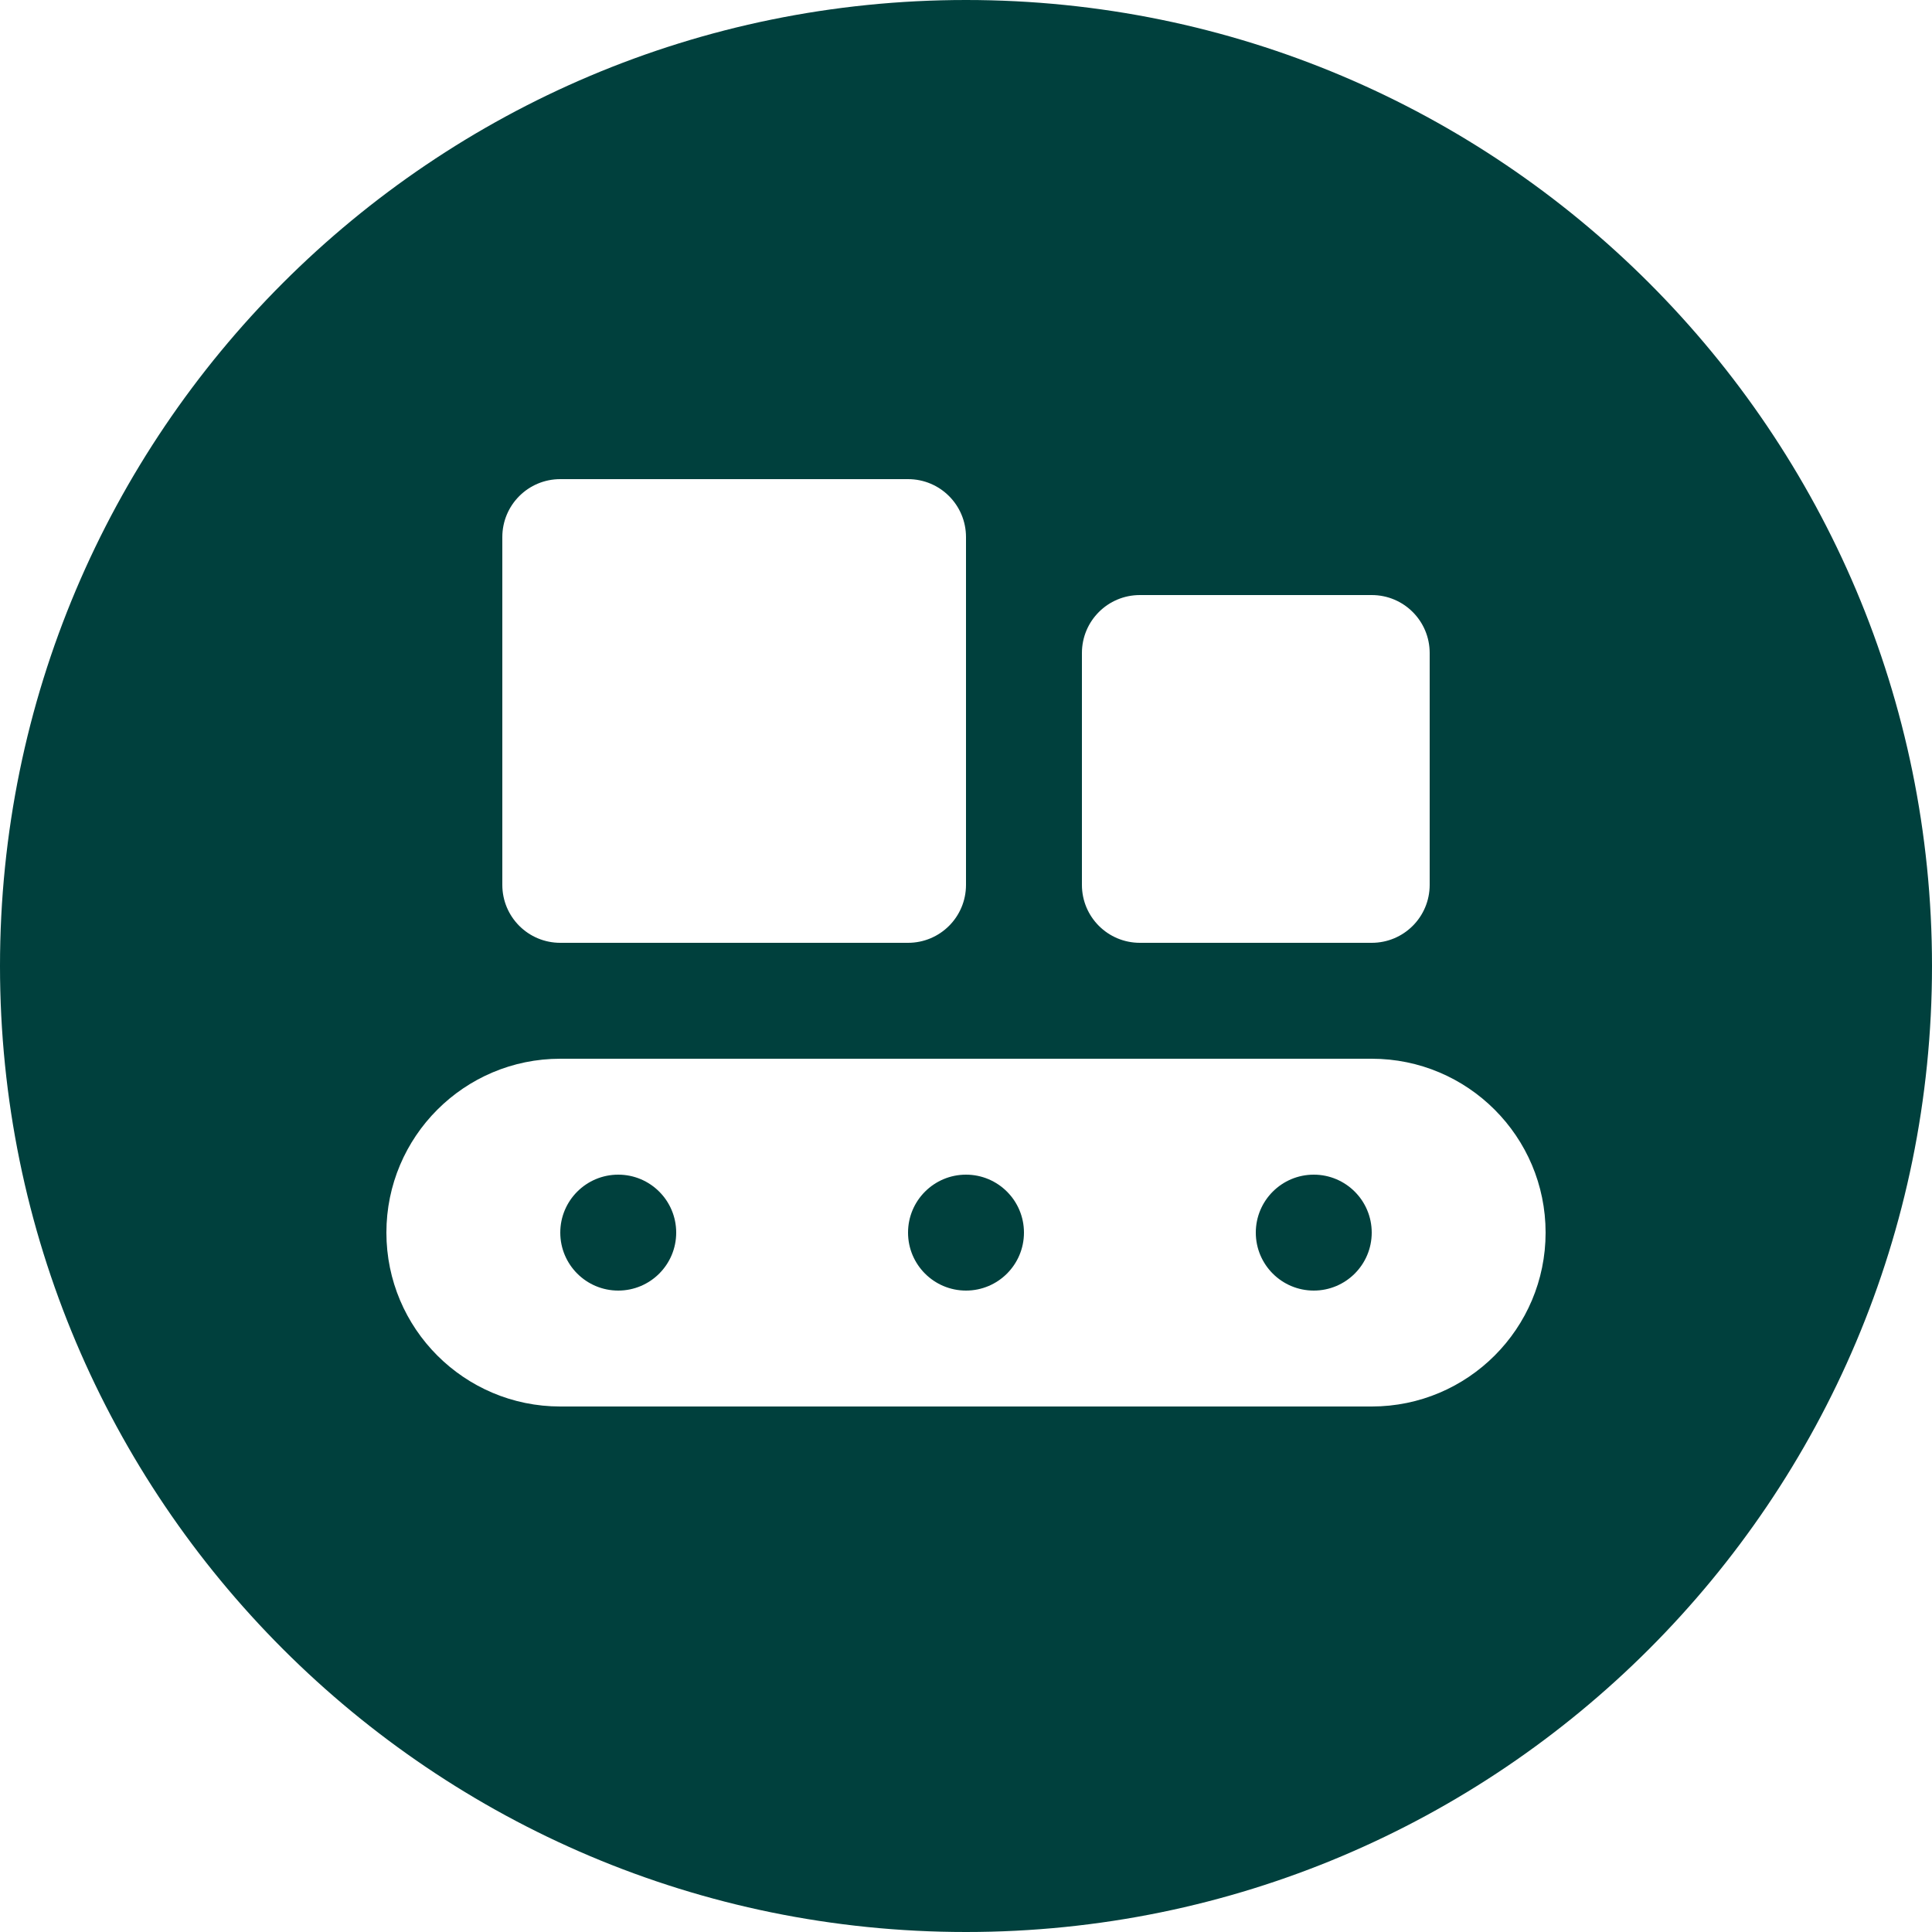 <svg xmlns="http://www.w3.org/2000/svg" version="1.1" viewBox="0 0 500 500">
  <!-- Generator: Adobe Illustrator 28.6.0, SVG Export Plug-In . SVG Version: 1.2.0 Build 709)  -->
  <g>
    <g id="Lag_1">
      <g id="Lime" display="none">
        <path d="M249.543,119.998c7.516-.203,14.168,4.723,16.148,11.984l37.578,137.719,8.988-17.977c5.484-11.02,16.758-17.977,29.047-17.977h54.945c8.988,0,16.25,7.262,16.25,16.25s-7.262,16.25-16.25,16.25h-54.945l-28.031,56.012c-2.996,6.043-9.445,9.547-16.148,8.887s-12.289-5.383-14.066-11.883l-31.18-114.309-34.734,162.195c-1.574,7.312-7.871,12.594-15.336,12.848-7.465.254-14.117-4.621-16.148-11.781l-29.148-101.969h-52.762c-8.988,0-16.25-7.262-16.25-16.25s7.262-16.25,16.25-16.25h52.762c14.523,0,27.27,9.598,31.23,23.562l11.273,39.406,35.09-163.871c1.574-7.312,7.973-12.645,15.437-12.848Z" fill="#00403d"/>
      </g>
      <g id="Deep_Green" display="none">
        <path d="M249.543,119.998c7.516-.203,14.168,4.723,16.148,11.984l37.578,137.719,8.988-17.977c5.484-11.02,16.758-17.977,29.047-17.977h54.945c8.988,0,16.25,7.262,16.25,16.25s-7.262,16.25-16.25,16.25h-54.945l-28.031,56.012c-2.996,6.043-9.445,9.547-16.148,8.887s-12.289-5.383-14.066-11.883l-31.18-114.309-34.734,162.195c-1.574,7.312-7.871,12.594-15.336,12.848-7.465.254-14.117-4.621-16.148-11.781l-29.148-101.969h-52.762c-8.988,0-16.25-7.262-16.25-16.25s7.262-16.25,16.25-16.25h52.762c14.523,0,27.27,9.598,31.23,23.562l11.273,39.406,35.09-163.871c1.574-7.312,7.973-12.645,15.437-12.848Z" fill="#00403d"/>
      </g>
      <g id="Blue_Grey" display="none">
        <path d="M249.543,119.998c7.516-.203,14.168,4.723,16.148,11.984l37.578,137.719,8.988-17.977c5.484-11.02,16.758-17.977,29.047-17.977h54.945c8.988,0,16.25,7.262,16.25,16.25s-7.262,16.25-16.25,16.25h-54.945l-28.031,56.012c-2.996,6.043-9.445,9.547-16.148,8.887s-12.289-5.383-14.066-11.883l-31.18-114.309-34.734,162.195c-1.574,7.312-7.871,12.594-15.336,12.848-7.465.254-14.117-4.621-16.148-11.781l-29.148-101.969h-52.762c-8.988,0-16.25-7.262-16.25-16.25s7.262-16.25,16.25-16.25h52.762c14.523,0,27.27,9.598,31.23,23.562l11.273,39.406,35.09-163.871c1.574-7.312,7.973-12.645,15.437-12.848Z" fill="#00403d"/>
      </g>
      <g>
        <circle cx="160" cy="319" r="15" fill="#00403d"/>
        <circle cx="250" cy="319" r="15" fill="#00403d"/>
        <circle cx="340" cy="319" r="15" fill="#00403d"/>
        <path d="M250,0C111.929,0,0,111.929,0,250s111.929,250,250,250,250-111.929,250-250S388.071,0,250,0ZM280,169c0-8.297,6.703-15,15-15h60c8.297,0,15,6.703,15,15v60c0,8.297-6.703,15-15,15h-60c-8.297,0-15-6.703-15-15v-60ZM130,139c0-8.297,6.703-15,15-15h90c8.297,0,15,6.703,15,15v90c0,8.297-6.703,15-15,15h-90c-8.297,0-15-6.703-15-15v-90ZM355,364h-210c-24.844,0-45-20.156-45-45s20.156-45,45-45h210c24.844,0,45,20.156,45,45s-20.156,45-45,45Z" fill="#00403d"/>
      </g>
    </g>
  </g>
</svg>
